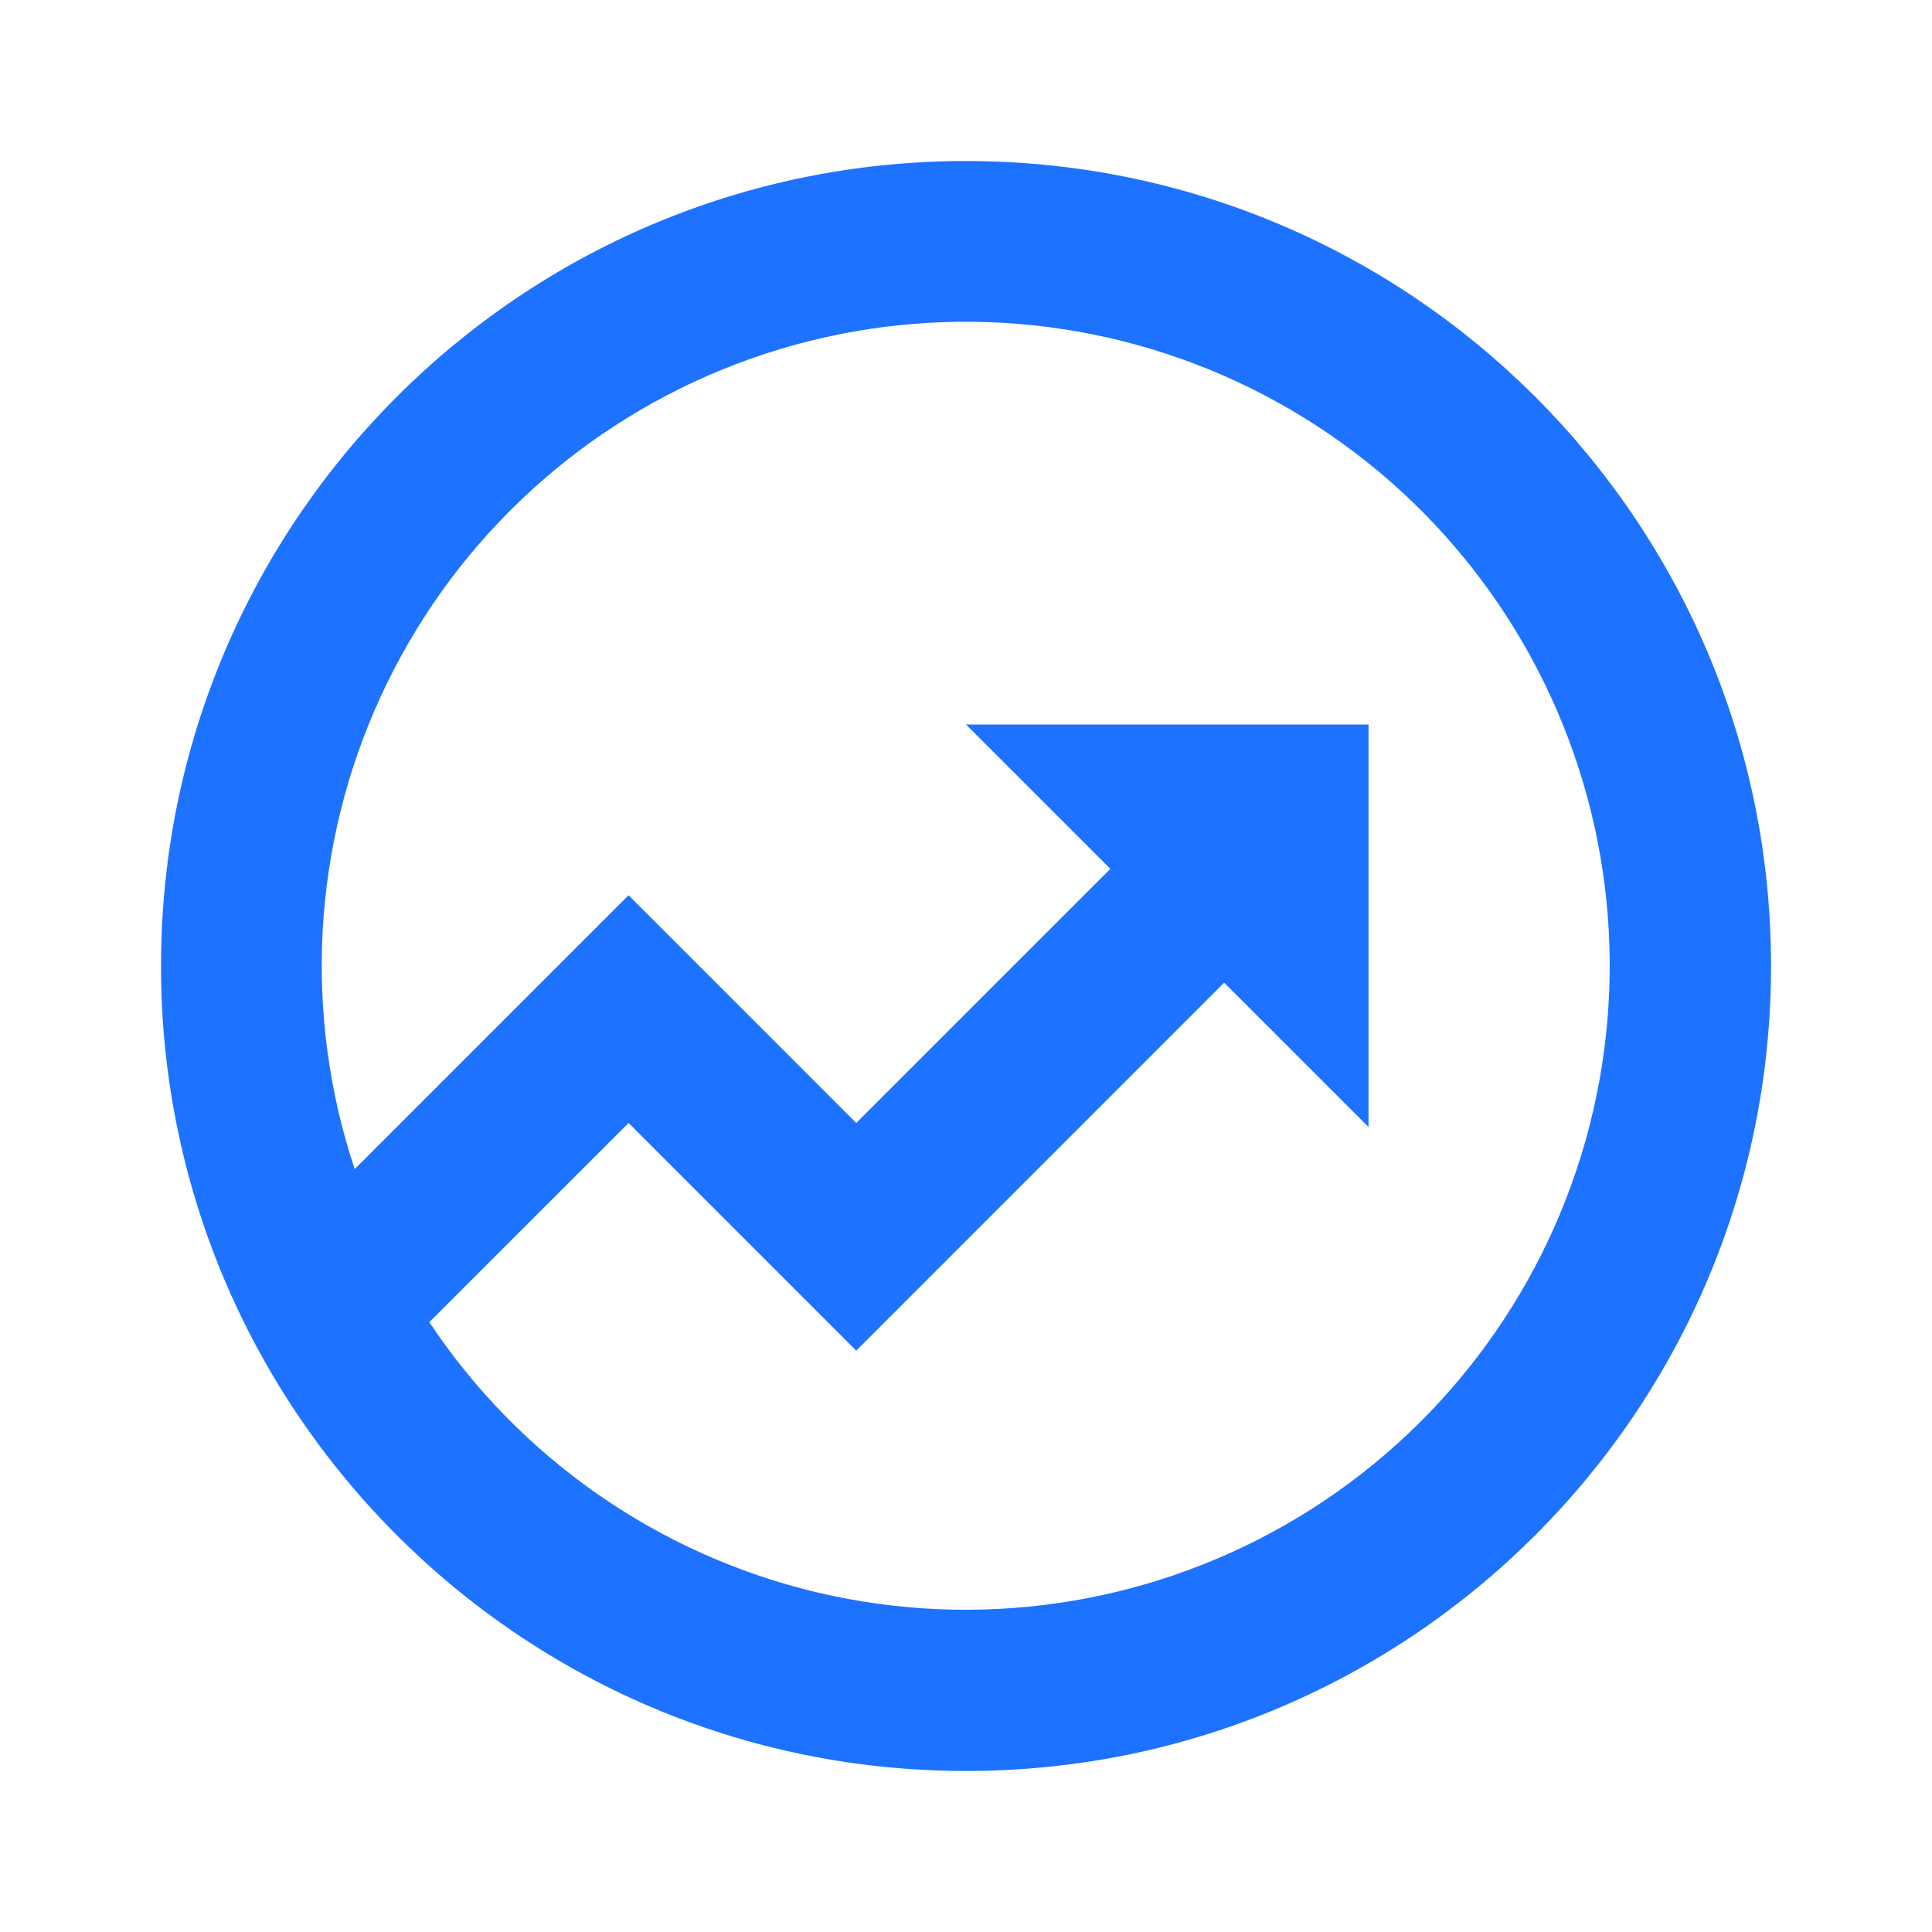 <svg width="32" height="32" viewBox="0 0 32 32" fill="none" xmlns="http://www.w3.org/2000/svg">
<path d="M5.875 19.364L10.411 14.828L14.182 18.6L18.391 14.391L16 12H22.667V18.667L20.276 16.276L14.182 22.371L10.411 18.6L7.111 21.899C8.609 24.153 10.908 25.754 13.542 26.377C16.176 26.999 18.948 26.597 21.297 25.252C23.646 23.906 25.395 21.718 26.191 19.131C26.986 16.544 26.769 13.751 25.582 11.319C24.395 8.886 22.328 6.996 19.799 6.03C17.27 5.065 14.469 5.098 11.963 6.121C9.457 7.144 7.434 9.081 6.304 11.541C5.173 14 5.02 16.797 5.875 19.365V19.364ZM3.824 21.441L3.811 21.428L3.816 21.423C3.056 19.716 2.665 17.868 2.667 16C2.667 8.636 8.636 2.667 16 2.667C23.364 2.667 29.334 8.636 29.334 16C29.334 23.364 23.364 29.333 16 29.333C10.574 29.333 5.907 26.093 3.824 21.441Z" fill="#1D72FF"/>
</svg>
